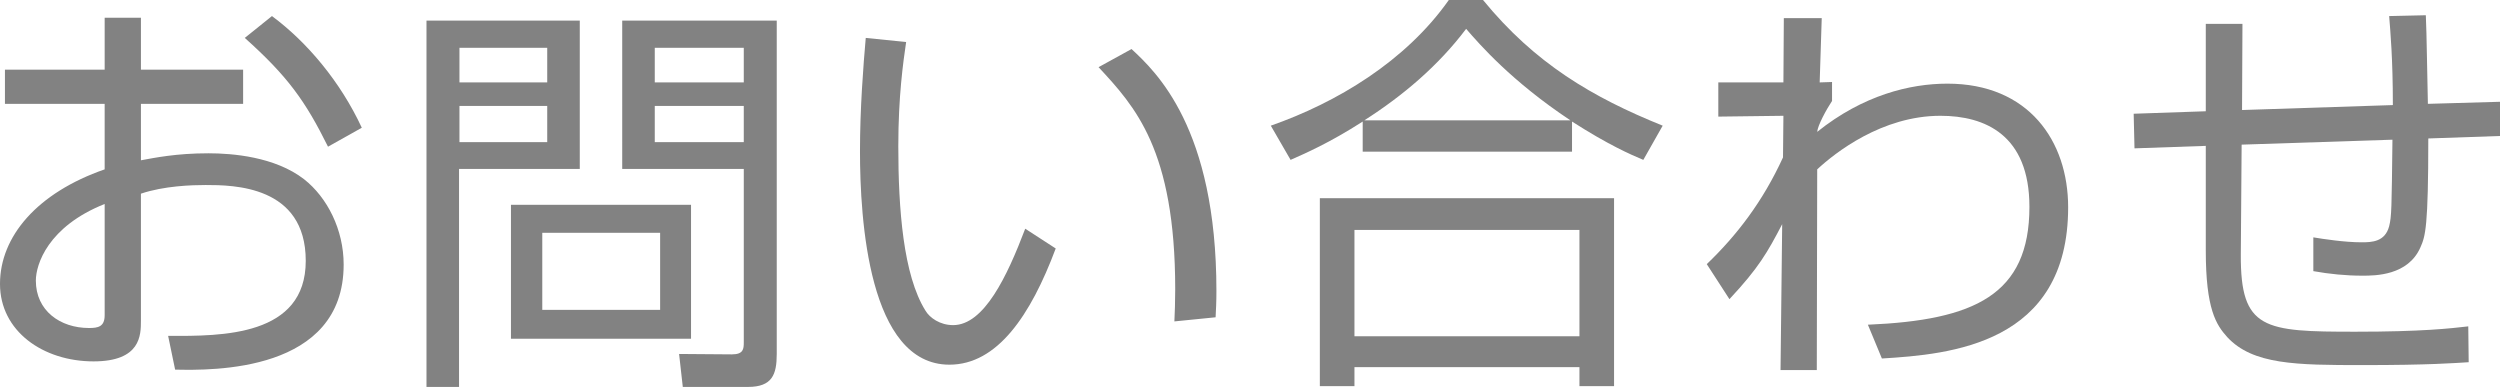 <?xml version="1.0" encoding="UTF-8"?><svg id="_レイヤー_2" xmlns="http://www.w3.org/2000/svg" viewBox="0 0 182.01 28.17"><defs><style>.cls-1{fill:#828282;}</style></defs><g id="_レイヤー_1-2"><path class="cls-1" d="M7.62,1.29h2.64v3.78h7.44v2.49h-7.44v4.11c.99-.18,2.55-.51,4.92-.51,1.71,0,4.83.24,6.96,1.89,1.68,1.32,2.88,3.66,2.88,6.21,0,7.86-9.57,7.71-12.27,7.65l-.51-2.46c3.93.03,10.02.03,10.02-5.46s-5.28-5.52-7.29-5.52c-.99,0-3.03.06-4.71.63v9.24c0,1.05,0,2.97-3.45,2.97-3.66,0-6.81-2.19-6.81-5.64s2.7-6.63,7.62-8.34v-4.77H.36v-2.49h7.26V1.29ZM7.62,14.85c-4.14,1.65-5.01,4.41-5.01,5.58,0,2.19,1.77,3.45,3.87,3.45.66,0,1.14-.09,1.14-.93v-8.1ZM19.8,1.17c2.55,1.89,4.98,4.77,6.54,8.13l-2.46,1.38c-1.65-3.33-2.94-5.13-6.06-7.92l1.98-1.59Z"/><path class="cls-1" d="M42.21,1.5v10.8h-8.79v15.87h-2.37V1.5h11.16ZM39.84,3.48h-6.39v2.52h6.39v-2.52ZM39.84,7.71h-6.39v2.64h6.39v-2.64ZM50.31,24.66h-13.11v-9.75h13.11v9.75ZM48.06,16.95h-8.58v5.61h8.58v-5.61ZM56.55,25.77c0,1.5-.33,2.4-2.1,2.4h-4.74l-.27-2.4,3.84.03c.84,0,.87-.39.87-.87v-12.63h-8.85V1.5h11.25v24.27ZM54.15,3.48h-6.48v2.52h6.48v-2.52ZM54.15,7.71h-6.48v2.64h6.48v-2.64Z"/><path class="cls-1" d="M65.97,3.06c-.21,1.44-.57,3.93-.57,7.59,0,4.56.36,9.39,1.98,11.97.3.51,1.05,1.05,2.01,1.05,2.25,0,3.93-3.54,5.25-7.02l2.22,1.44c-1.83,4.89-4.26,8.46-7.74,8.46-5.88,0-6.51-10.56-6.51-15.54,0-3.09.24-6.21.42-8.25l2.94.3ZM85.5,23.4c.03-.69.06-1.38.06-2.34,0-10.17-2.94-13.32-5.58-16.17l2.4-1.32c1.77,1.65,6.18,5.73,6.18,17.61,0,.81-.03,1.35-.06,1.92l-3,.3Z"/><path class="cls-1" d="M114.45,11.04h-15.24v-2.19c-2.43,1.56-4.17,2.31-5.25,2.79l-1.44-2.49c4.8-1.68,9.81-4.68,12.96-9.15h2.49c3.78,4.62,7.95,7.08,13.08,9.15l-1.41,2.49c-.93-.39-2.52-1.08-5.19-2.79v2.19ZM117.51,14.43v13.68h-2.52v-1.38h-16.38v1.38h-2.52v-13.68h21.42ZM114.99,16.74h-16.38v7.74h16.38v-7.74ZM114.33,8.76c-4.29-2.85-6.6-5.52-7.59-6.66-2.01,2.67-4.59,4.86-7.41,6.66h15Z"/><path class="cls-1" d="M135.99,23.64c7.74-.33,11.76-2.16,11.76-8.58,0-5.25-3.24-6.63-6.48-6.63-4.26,0-7.68,2.7-8.97,3.9l-.03,14.61h-2.64l.12-10.62c-1.08,2.07-1.71,3.18-3.84,5.46l-1.65-2.55c2.19-2.1,4.08-4.56,5.55-7.77l.03-3.03-4.74.06v-2.49h4.74l.03-4.68h2.76l-.15,4.68.9-.03v1.38c-.42.63-1.05,1.8-1.08,2.25,3.33-2.67,6.75-3.51,9.48-3.51,5.91,0,8.79,4.17,8.79,9,0,9.99-8.61,10.71-13.56,11.01l-1.02-2.46Z"/><path class="cls-1" d="M176.61,1.11c.06,1.02.12,5.55.15,6.45l5.25-.15v2.49l-5.22.18c0,6.45-.21,7.11-.57,7.92-.9,2.07-3.3,2.07-4.23,2.07-1.2,0-2.4-.12-3.57-.33v-2.46c.72.12,2.28.36,3.51.36.75,0,1.71-.03,2.01-1.17.18-.72.18-1.29.24-6.3l-10.98.36-.06,8.01c-.03,5.46,1.68,5.61,8.34,5.61,4.86,0,6.93-.24,8.22-.39l.03,2.61c-.99.06-2.85.21-7.71.21s-8.01-.03-9.87-2.04c-.81-.9-1.56-2.04-1.56-6.3v-7.62l-5.19.18-.06-2.52,5.25-.18V1.74h2.67l-.03,6.27,10.98-.36c0-3.39-.18-5.34-.27-6.48l2.67-.06Z"/></g></svg>